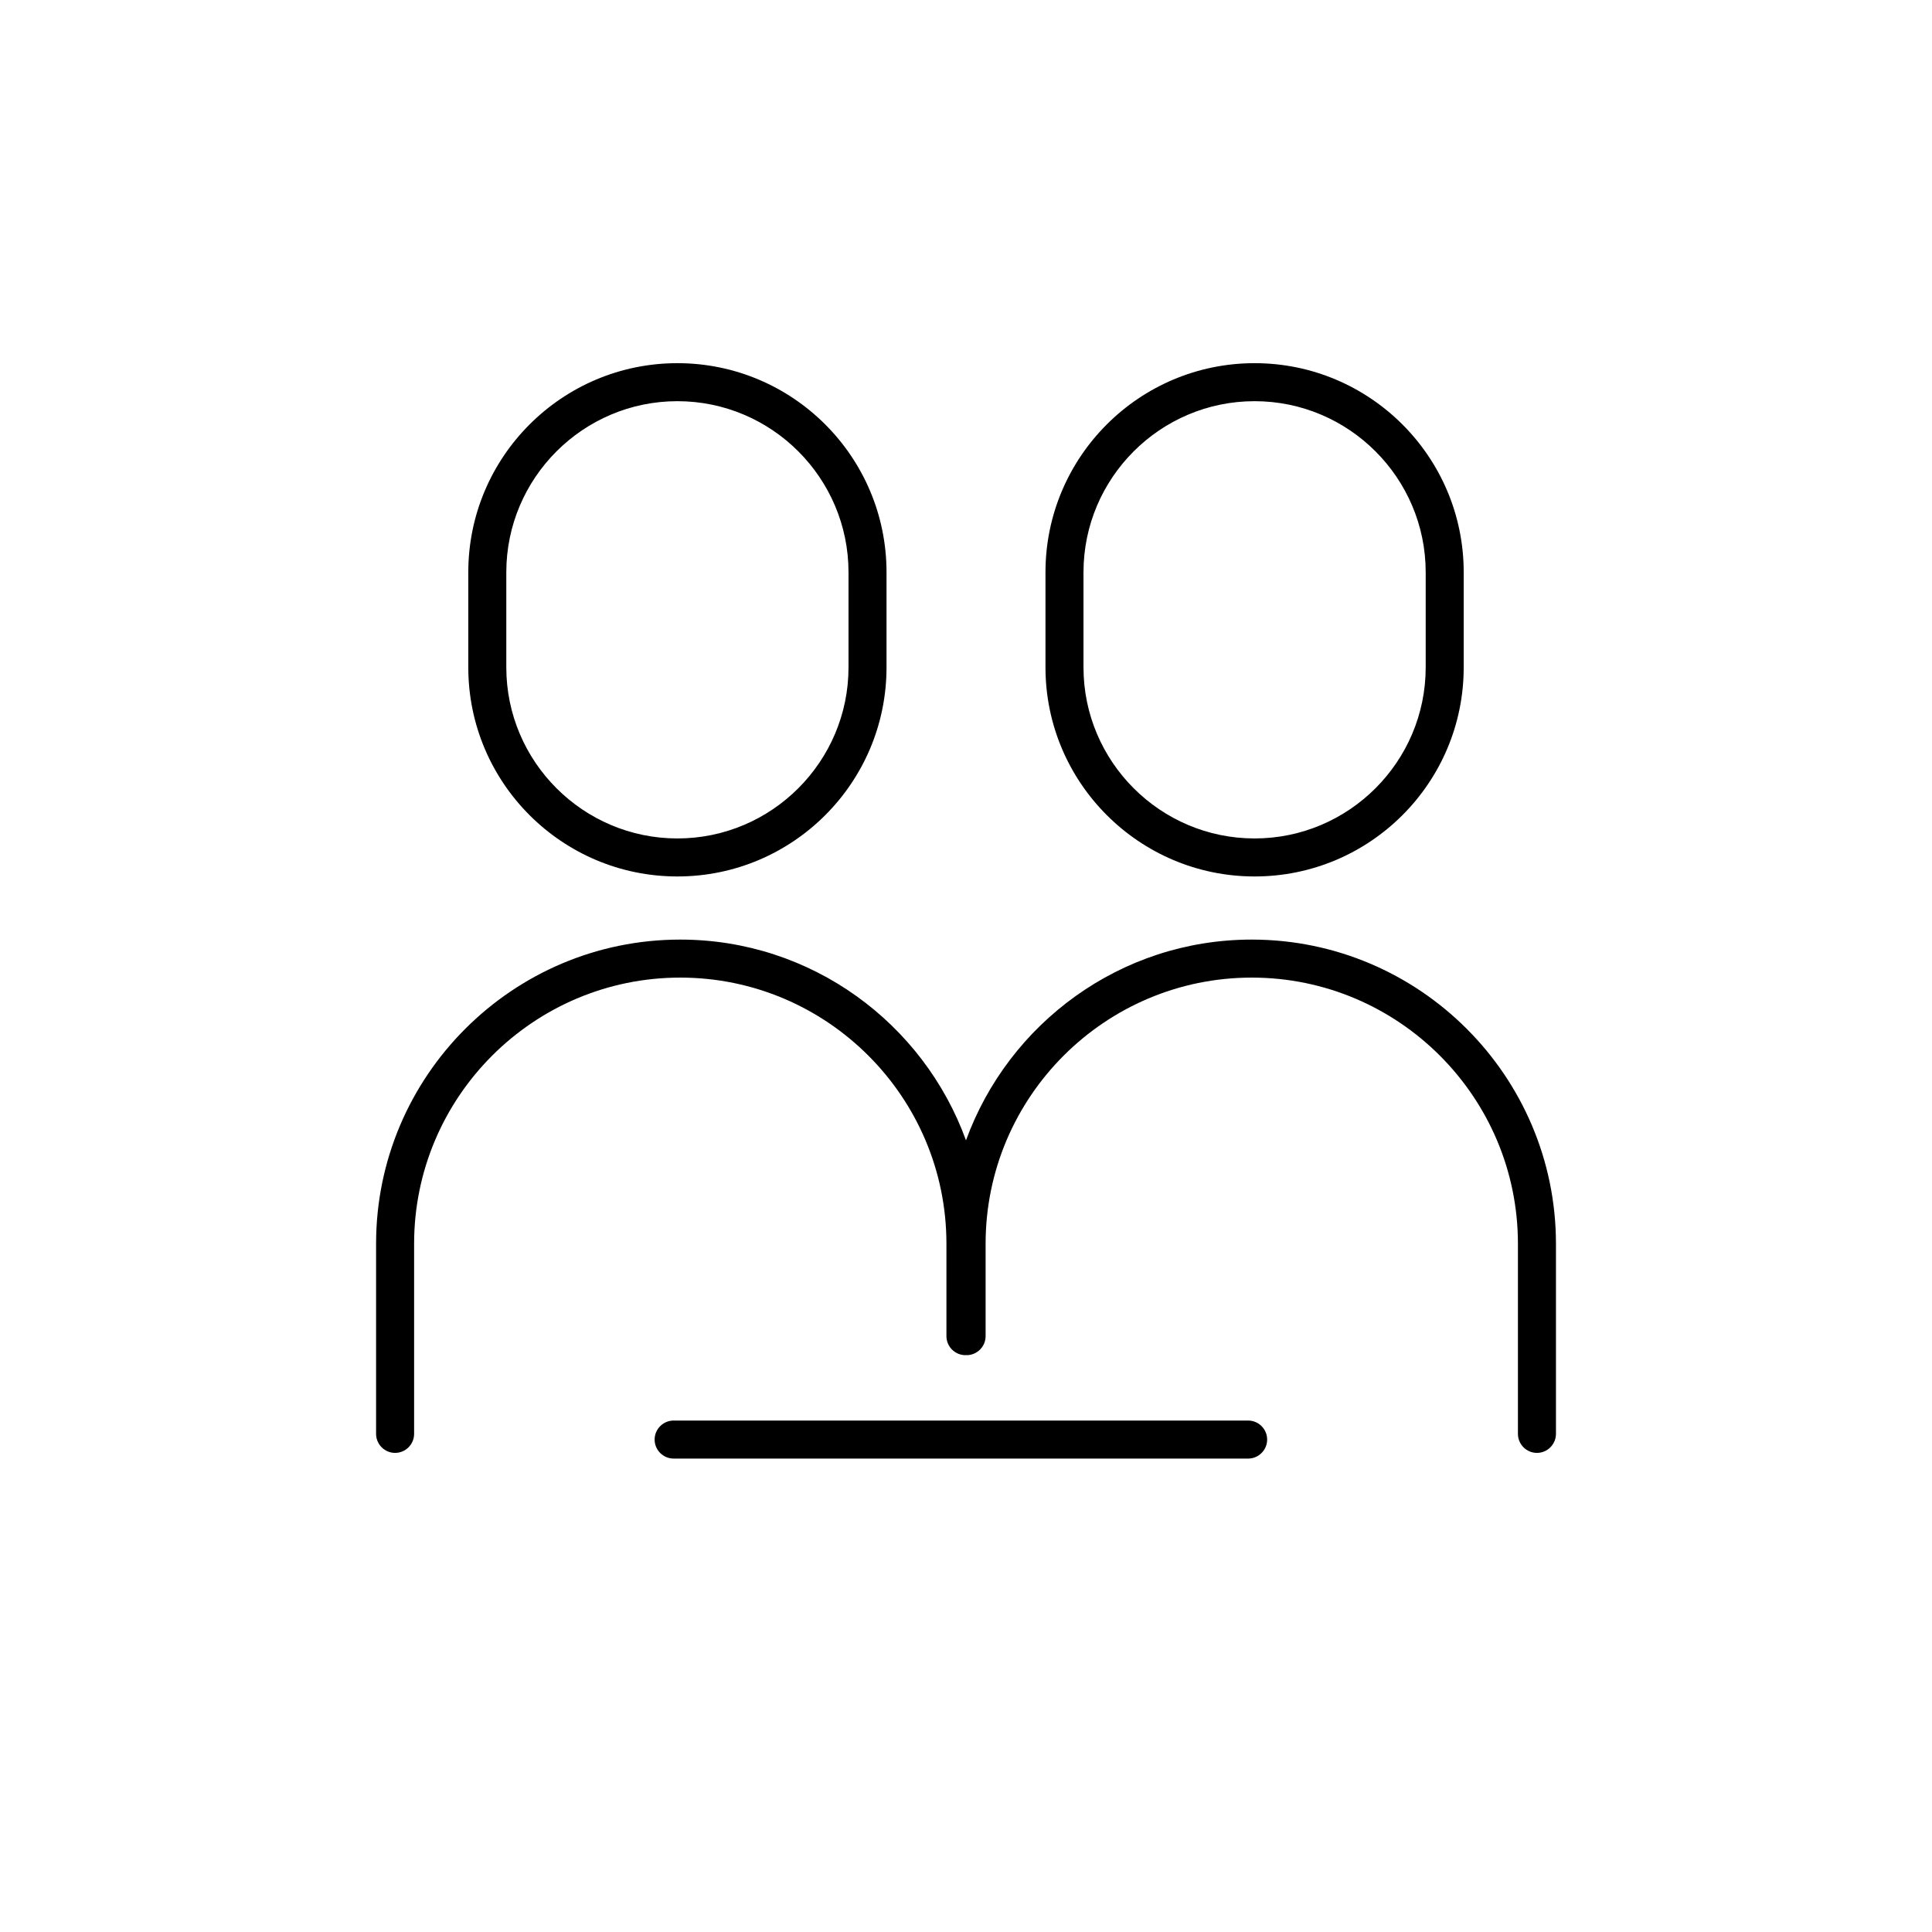 <?xml version="1.0" encoding="UTF-8"?>
<!-- Uploaded to: ICON Repo, www.svgrepo.com, Generator: ICON Repo Mixer Tools -->
<svg fill="#000000" width="800px" height="800px" version="1.1" viewBox="144 144 512 512" xmlns="http://www.w3.org/2000/svg">
 <g>
  <path d="m323.52 376.27c30.582 0 55.418-24.836 55.418-55.418v-25.191c0-30.582-24.836-55.418-55.418-55.418s-55.418 24.836-55.418 55.418v25.191c0 30.578 24.836 55.418 55.418 55.418zm-45.344-80.609c0-24.988 20.355-45.344 45.344-45.344s45.344 20.355 45.344 45.344v25.191c0 24.988-20.355 45.344-45.344 45.344s-45.344-20.355-45.344-45.344z"/>
  <path d="m476.48 376.27c30.582 0 55.418-24.836 55.418-55.418v-25.191c0-30.582-24.836-55.418-55.418-55.418-30.582 0-55.418 24.836-55.418 55.418v25.191c0 30.578 24.887 55.418 55.418 55.418zm-45.344-80.609c0-24.988 20.355-45.344 45.344-45.344 24.988 0 45.344 20.355 45.344 45.344v25.191c0 24.988-20.355 45.344-45.344 45.344-24.988 0-45.344-20.355-45.344-45.344z"/>
  <path d="m475.72 393c-34.812 0-64.438 22.219-75.723 53.203-11.234-30.984-40.91-53.203-75.723-53.203-44.438 0-80.609 36.172-80.609 80.609v50.383c0 2.769 2.266 5.039 5.039 5.039 2.769 0 5.039-2.266 5.039-5.039v-50.383c0-38.895 31.641-70.535 70.535-70.535s70.535 31.641 70.535 70.535v24.484c0 2.769 2.266 5.039 5.039 5.039 0.051 0 0.102-0.051 0.152-0.051 0.051 0 0.102 0.051 0.152 0.051 2.769 0 5.039-2.266 5.039-5.039v-24.484c0-38.895 31.641-70.535 70.535-70.535s70.535 31.641 70.535 70.535v50.383c0 2.769 2.266 5.039 5.039 5.039 2.769 0 5.039-2.266 5.039-5.039v-50.383c-0.016-44.438-36.191-80.609-80.625-80.609z"/>
  <path d="m474.77 520.46h-152.25c-2.769 0-5.039 2.266-5.039 5.039 0 2.769 2.266 5.039 5.039 5.039h152.25c2.769 0 5.039-2.266 5.039-5.039s-2.266-5.039-5.035-5.039z"/>
 </g>
</svg>